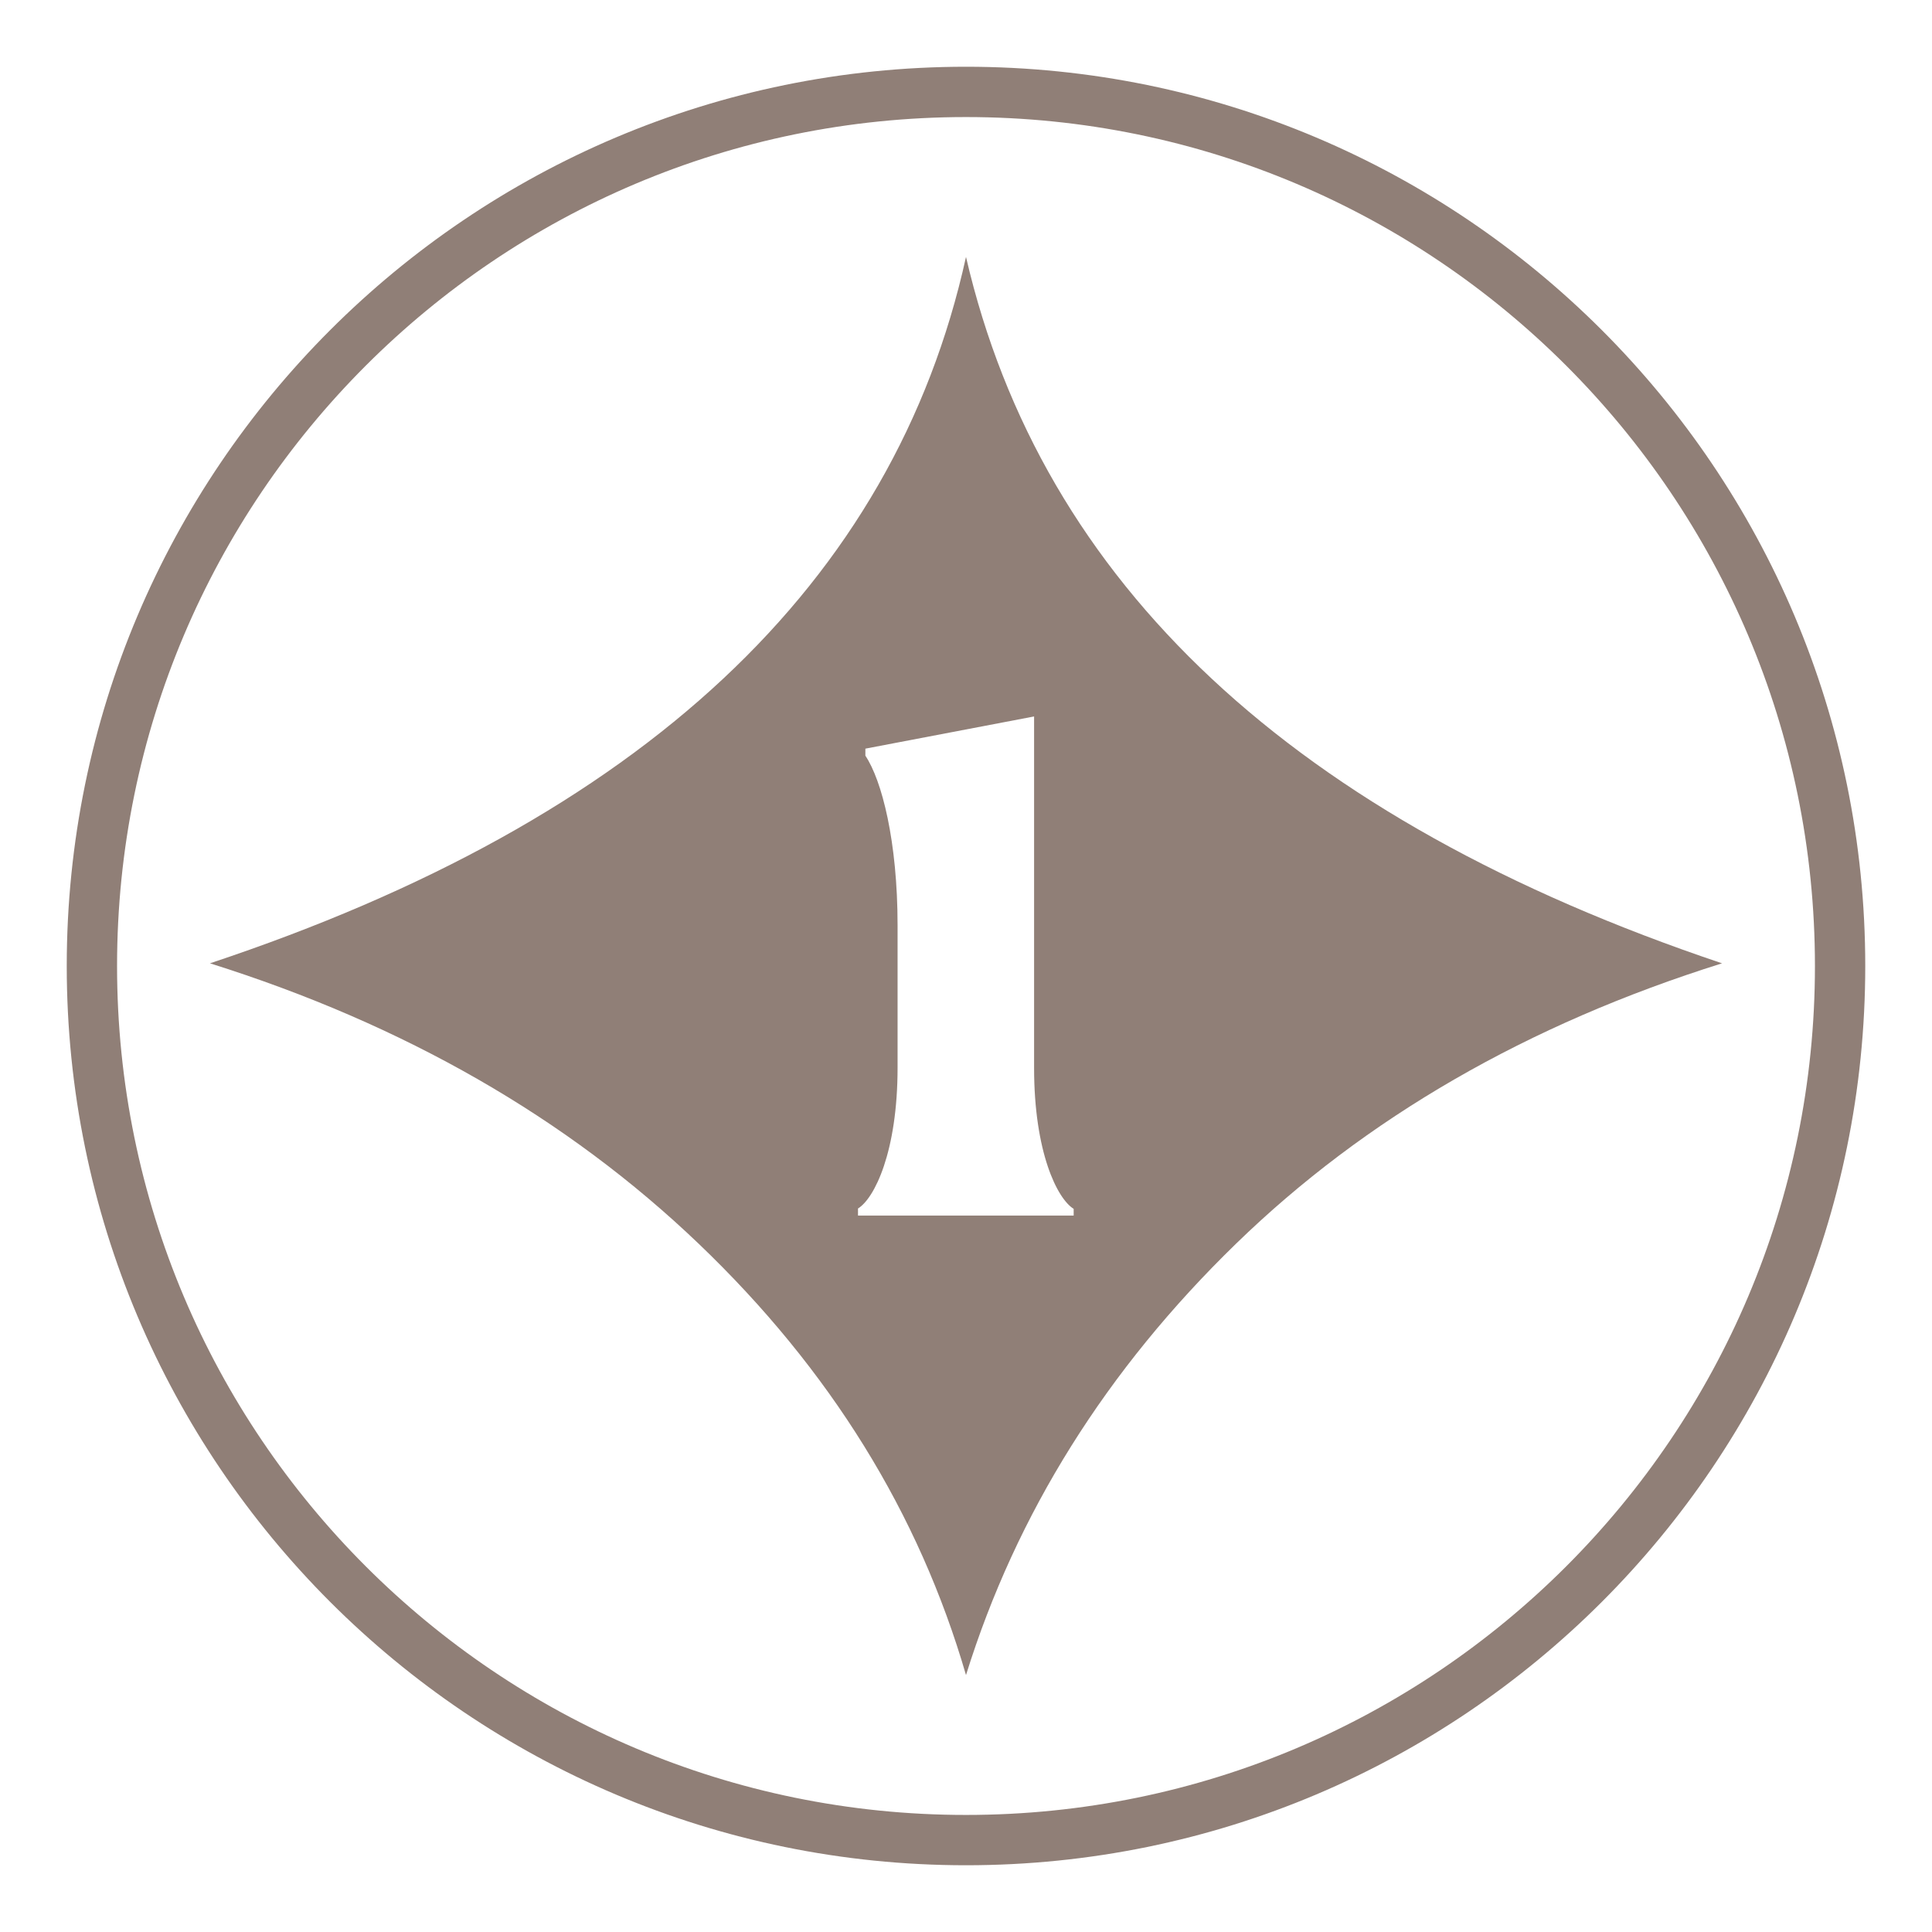 <?xml version="1.0" encoding="UTF-8"?>
<svg data-bbox="27.4 27.4 521.2 521.2" viewBox="0 0 576 576" xmlns="http://www.w3.org/2000/svg" data-type="ugc">
    <g>
        <path fill="none" stroke="#907f77" stroke-miterlimit="10" stroke-width="15" d="M548.6 288c0 143.925-116.675 260.6-260.6 260.6S27.4 431.925 27.4 288 144.075 27.4 288 27.4 548.6 144.075 548.6 288z"/>
        <path d="M288 76.6c-21.5 97.5-96.6 167.8-225.4 210.6 57.9 18.2 106.5 46.1 145.7 83.6S274 451.2 288 499.4c15-48.2 41.9-91.1 80.5-128.6s86.9-65.4 144.9-83.6C385.7 244.3 310.6 174.1 288 76.6m32.1 285.8h-64.3v-2.1c4.9-3 11.8-16.9 11.8-42v-42.4c0-25.1-4.7-43.3-9.6-50.6v-2.1l50.3-9.6v104.8c0 25.1 6.9 39 11.8 42v2.1Z" fill="#907f77"/>
    </g>
</svg>
